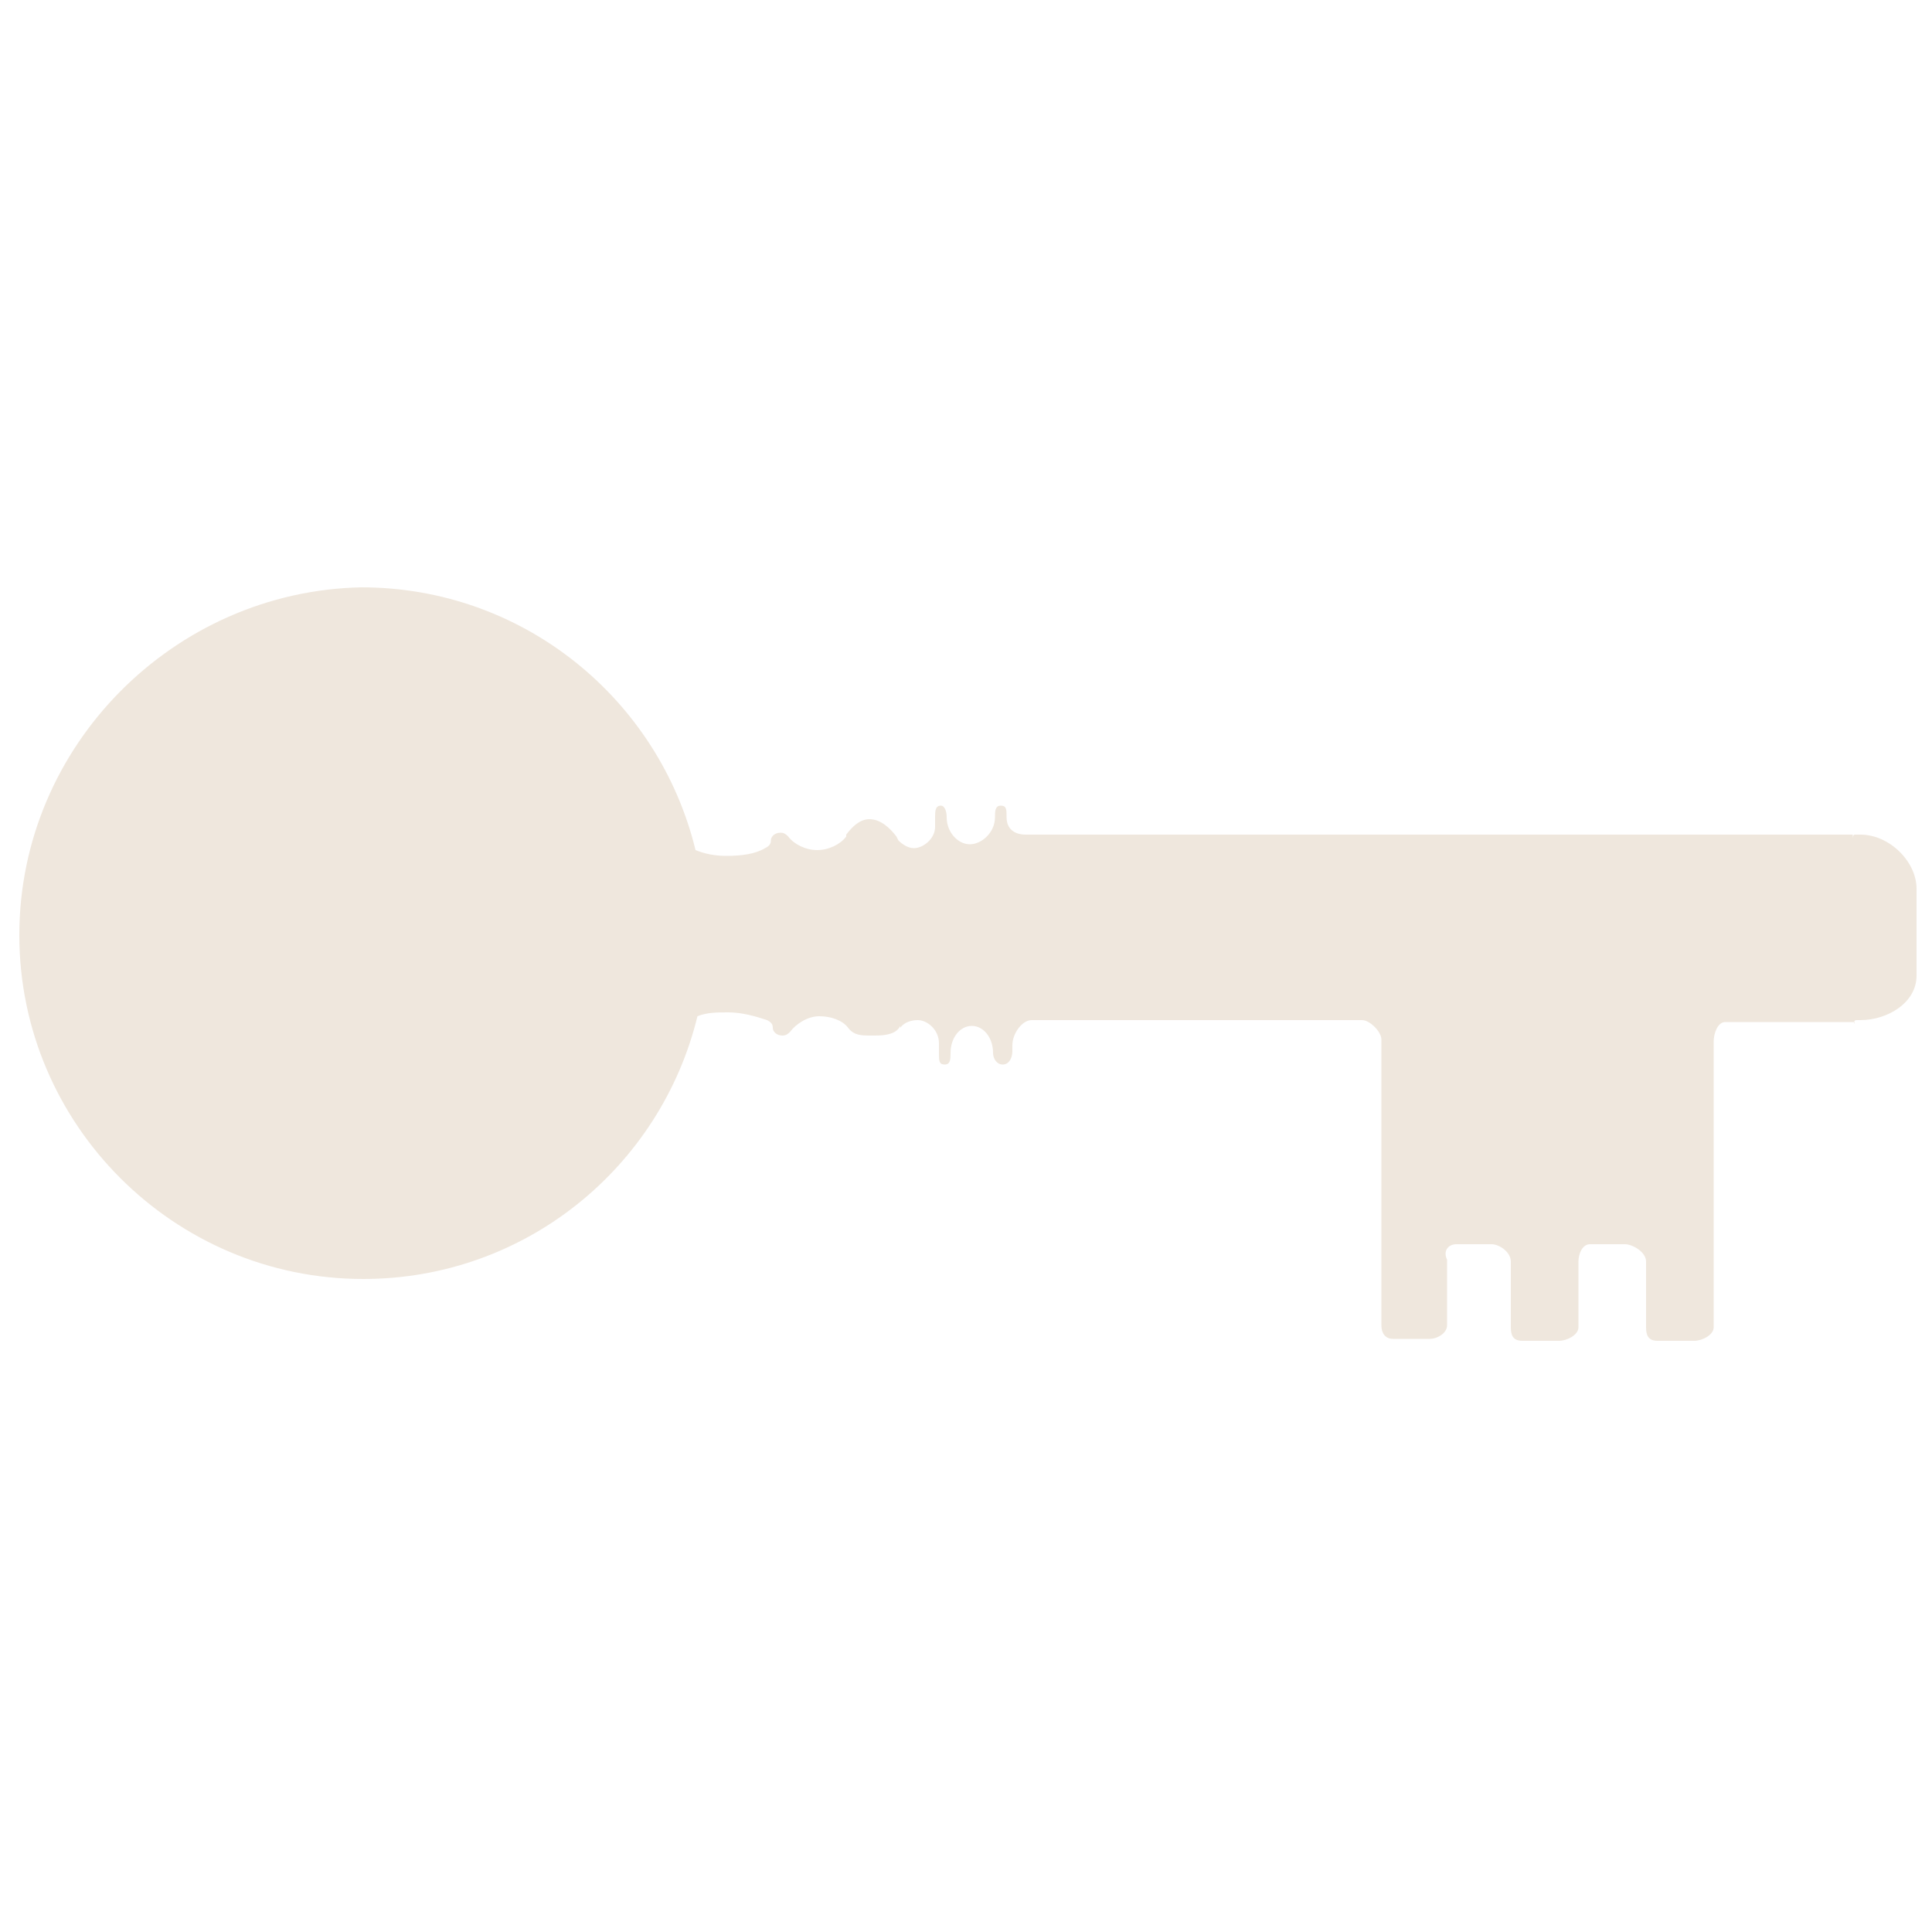 <?xml version="1.0" encoding="utf-8"?>
<!-- Generator: Adobe Illustrator 18.1.0, SVG Export Plug-In . SVG Version: 6.00 Build 0)  -->
<!DOCTYPE svg PUBLIC "-//W3C//DTD SVG 1.1//EN" "http://www.w3.org/Graphics/SVG/1.1/DTD/svg11.dtd">
<svg version="1.1" id="general" xmlns="http://www.w3.org/2000/svg" xmlns:xlink="http://www.w3.org/1999/xlink" x="0px" y="0px"
	 viewBox="0 0 100 100" enable-background="new 0 0 100 100" xml:space="preserve">
<path fill="#EFE7DD" d="M75.4,64.4h1.8c0.4,0,1,0.4,1,0.9v3.4c0,0.4,0.1,0.7,0.6,0.7h1.9c0.4,0,1-0.3,1-0.7v-3.4
	c0-0.4,0.2-0.9,0.6-0.9h1.8c0.4,0,1.1,0.4,1.1,0.9v3.4c0,0.4,0.1,0.7,0.6,0.7h1.9c0.4,0,1-0.3,1-0.7V53.9c0-0.4,0.2-1,0.6-1h1.1h5.6
	V53c0,0-0.1-0.2,0.1-0.2h0.2c1.4,0,2.9-0.9,2.9-2.3V46c0-1.4-1.4-2.8-2.9-2.8H96c-0.1,0-0.1,0.2-0.1,0.2v-0.2H53.1
	c-0.6,0-1-0.3-1-0.9l0,0c0-0.4,0-0.6-0.3-0.6c-0.3,0-0.3,0.3-0.3,0.6v0c0,0.8-0.7,1.4-1.3,1.4c-0.6,0-1.2-0.6-1.2-1.4l0,0
	c0-0.3-0.1-0.6-0.3-0.6c-0.3,0-0.3,0.3-0.3,0.6v0.5c0,0.6-0.6,1.1-1.1,1.1c-0.3,0-0.6-0.2-0.8-0.4l-0.1-0.2
	c-0.3-0.4-0.8-0.9-1.4-0.9H45c-0.5,0-0.9,0.4-1.2,0.8l0,0.1c-0.3,0.4-0.9,0.7-1.5,0.7c-0.6,0-1.2-0.3-1.5-0.7l0,0
	c-0.1-0.1-0.2-0.2-0.4-0.2c-0.3,0-0.5,0.2-0.5,0.4l0,0c0,0.2-0.1,0.3-0.3,0.4l0,0c-0.5,0.3-1.2,0.4-2,0.4c-0.6,0-1.1-0.1-1.6-0.3
	c-1.9-7.8-8.9-13.6-17.3-13.6C9,30.6,1,38.6,1,48.4s8,17.8,17.8,17.8c8.4,0,15.4-5.8,17.3-13.6c0.5-0.2,1-0.2,1.6-0.2
	c0.7,0,1.4,0.2,2,0.4l0,0c0.2,0.1,0.3,0.2,0.3,0.4l0,0c0,0.2,0.2,0.4,0.5,0.4c0.2,0,0.3-0.1,0.4-0.2l0,0c0.3-0.4,0.9-0.8,1.5-0.8
	c0.6,0,1.2,0.2,1.5,0.6h0c0.3,0.4,0.7,0.4,1.2,0.4h0.2c0.6,0,1.1-0.1,1.3-0.5l0,0.1c0.2-0.3,0.6-0.4,0.9-0.4c0.5,0,1.1,0.5,1.1,1.2
	v0.5c0,0.4,0,0.6,0.3,0.6c0.3,0,0.3-0.3,0.3-0.6l0,0c0-0.8,0.5-1.4,1.1-1.4c0.6,0,1.1,0.6,1.1,1.4v0c0,0.3,0.2,0.6,0.5,0.6
	c0.3,0,0.5-0.3,0.5-0.7l0-0.3c0-0.6,0.5-1.3,1-1.3h16.1h1c0.4,0,1,0.6,1,1v14.8c0,0.4,0.2,0.7,0.6,0.7h1.9c0.4,0,0.9-0.3,0.9-0.7
	v-3.4C74.7,64.8,74.9,64.4,75.4,64.4z"/>
</svg>
